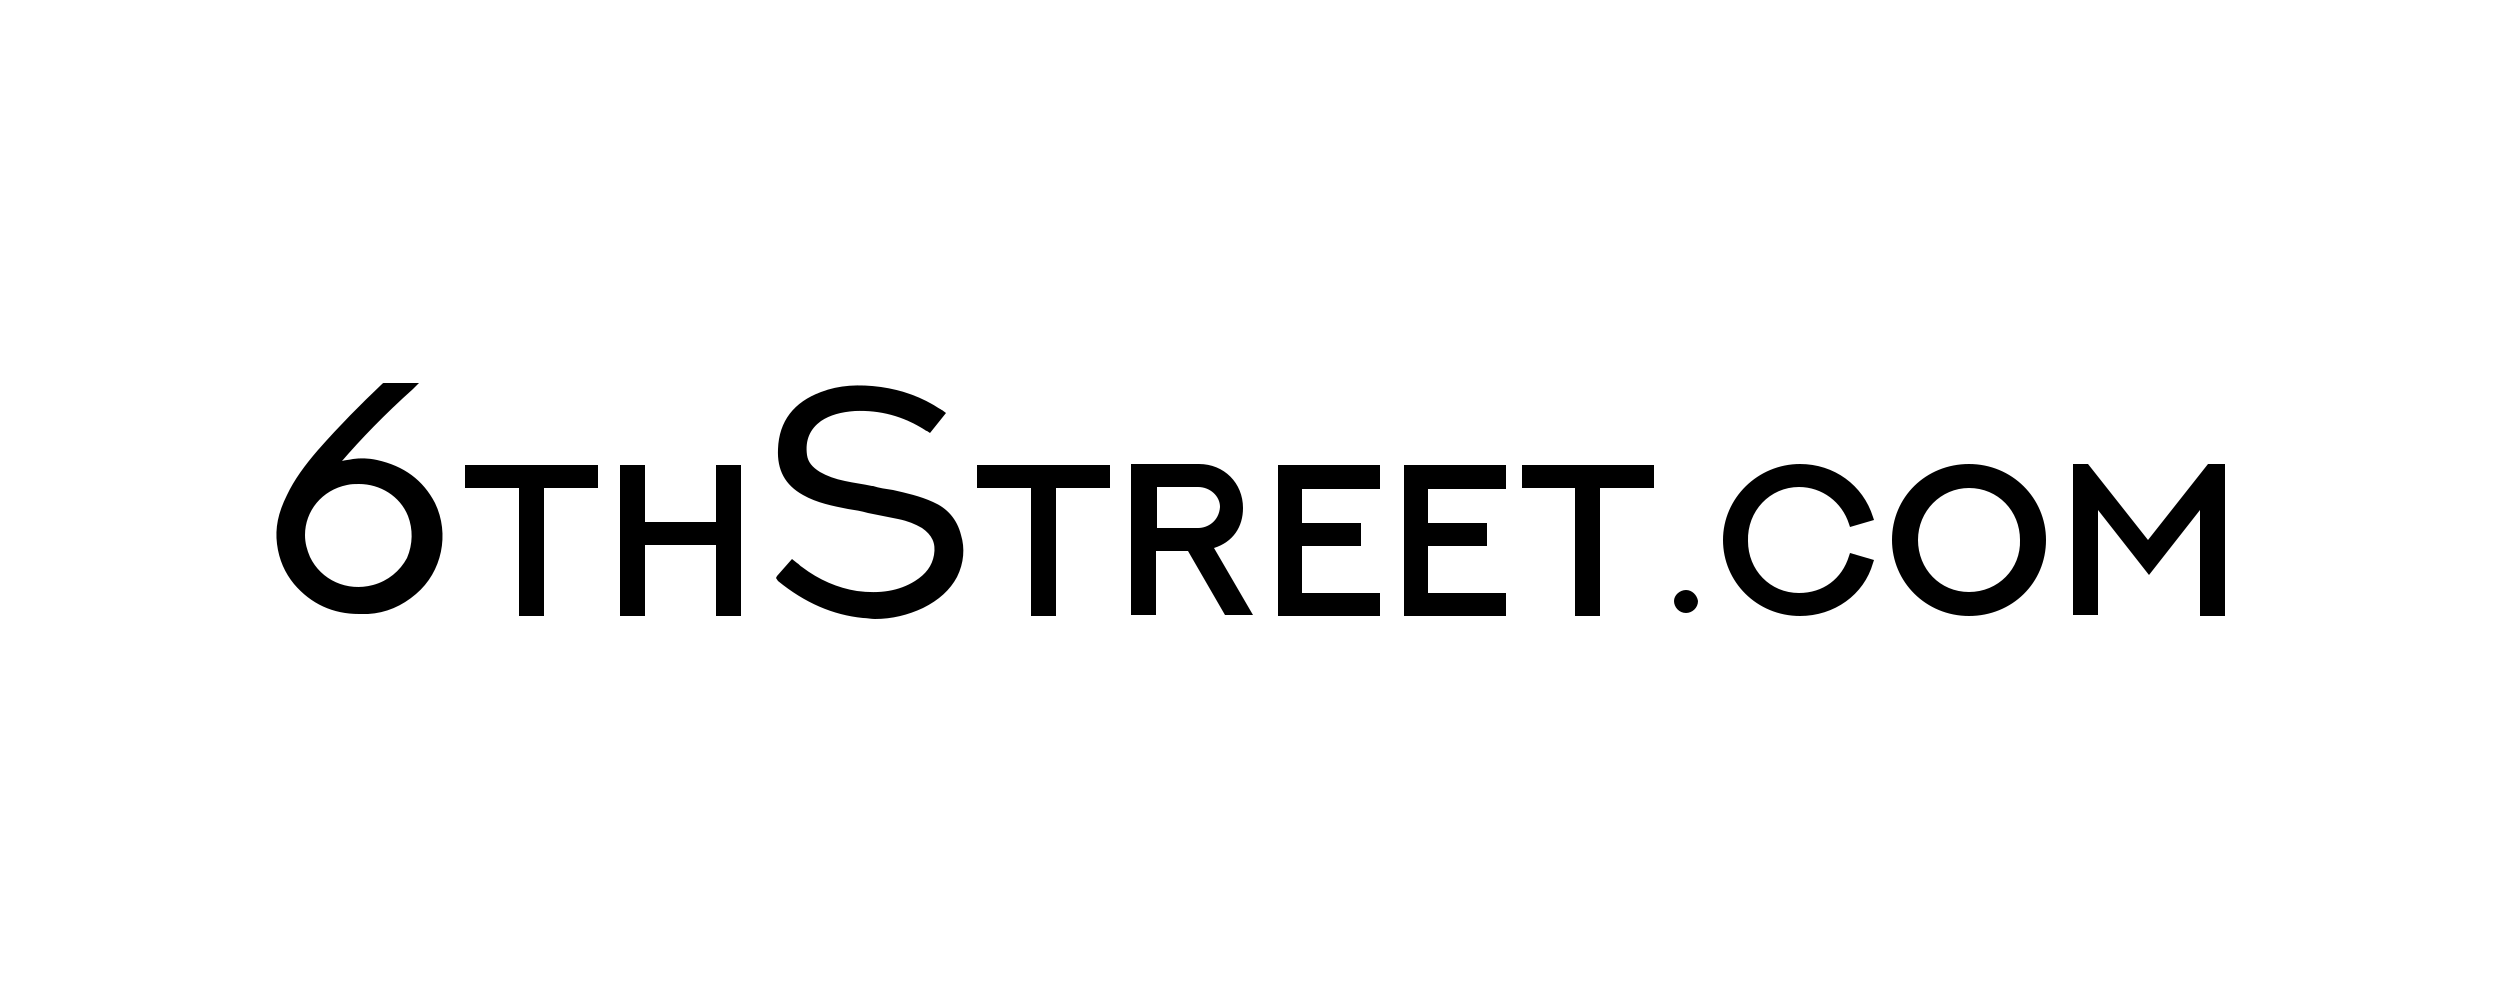 <?xml version="1.0" encoding="utf-8"?>
<!-- Generator: Adobe Illustrator 26.0.2, SVG Export Plug-In . SVG Version: 6.00 Build 0)  -->
<svg version="1.1" id="Layer_1" xmlns="http://www.w3.org/2000/svg" xmlns:xlink="http://www.w3.org/1999/xlink" x="0px" y="0px"
	 viewBox="0 0 250 100" style="enable-background:new 0 0 250 100;" xml:space="preserve">
<g>
	<g>
		<path d="M97.7,48.8h5.4v12.8h2.5V48.8h5.4v-2.3H97.7V48.8z M71.6,52.2h-7.1v-5.7H62v15.1h2.5v-7.1h7.1v7.1h2.5V46.5h-2.5V52.2z
			 M93.3,50.2c-1.3-0.6-2.7-0.9-4-1.2c-0.7-0.1-1.4-0.2-2-0.4l-0.1,0c-0.9-0.2-1.8-0.3-2.7-0.5c-1-0.2-1.8-0.5-2.5-0.9
			c-0.8-0.5-1.2-1-1.3-1.7c-0.2-1.5,0.3-2.6,1.4-3.4c0.9-0.6,2-0.9,3.4-1c2.5-0.1,4.8,0.5,7,1.9c0,0,0.1,0.1,0.2,0.1l0.3,0.2l1.6-2
			L94.2,41c-0.1,0-0.1-0.1-0.2-0.1c-1.8-1.2-3.8-1.9-5.9-2.2c-2.2-0.3-4.2-0.2-6,0.5c-2.7,1-4.2,2.9-4.3,5.7
			c-0.1,2.1,0.7,3.6,2.5,4.6c1.4,0.8,3,1.1,4.5,1.4c0.7,0.1,1.3,0.2,2,0.4c1,0.2,2,0.4,3,0.6c1,0.2,1.7,0.5,2.4,0.9
			c1,0.7,1.4,1.5,1.2,2.7c-0.2,1.1-0.8,1.9-1.9,2.6c-1.6,1-3.5,1.3-5.8,1c-1.9-0.3-3.8-1.1-5.5-2.4c-0.2-0.1-0.3-0.3-0.5-0.4
			l-0.5-0.4l-1.5,1.7l-0.1,0.2l0.2,0.3l0,0c2.7,2.2,5.5,3.4,8.5,3.7c0.4,0,0.8,0.1,1.2,0.1c1.7,0,3.3-0.4,4.8-1.1
			c1.6-0.8,2.7-1.8,3.4-3.1c0.7-1.4,0.8-2.9,0.4-4.2C95.7,51.9,94.7,50.8,93.3,50.2z M46.5,48.8h5.4v12.8h2.5V48.8h5.4v-2.3H46.5
			V48.8z M220.8,46.4l-6,7.6l-6-7.6l0,0h-1.5v15.1h2.5V51l5.1,6.5l5.1-6.5v10.6h2.5V46.4H220.8z M37.7,46c-0.9-0.2-1.7-0.2-2.4-0.1
			c-0.4,0.1-0.8,0.1-1.1,0.2c1.8-2.1,4.3-4.7,7.1-7.2l0.6-0.6l-1.8,0c-0.5,0-1.1,0-1.5,0c0,0-0.1,0-0.1,0l-0.1,0
			c-0.1,0-0.1,0-0.3,0.2c-2,1.9-4.1,4-6.3,6.5c-1.3,1.5-2.4,3-3.1,4.5c-0.9,1.8-1.2,3.3-1,4.9c0.2,1.6,0.8,2.9,1.7,4
			c1.7,2,3.9,3,6.5,3c0.3,0,0.6,0,0.9,0c1.8-0.1,3.4-0.8,4.8-2c2.6-2.2,3.4-6,1.9-9.1C42.3,48,40.4,46.6,37.7,46z M40.7,55.8
			c-0.7,1.3-1.9,2.3-3.4,2.7c-2.6,0.7-5.2-0.5-6.3-2.8c-0.3-0.7-0.5-1.4-0.5-2.2c0-2.4,1.7-4.5,4.2-5c0.4-0.1,0.8-0.1,1.2-0.1
			c2.1,0,4.1,1.2,4.9,3.2C41.3,52.9,41.3,54.4,40.7,55.8z M168.6,59c-0.6,0-1.2,0.5-1.2,1.1c0,0.6,0.5,1.2,1.2,1.2
			c0.6,0,1.2-0.5,1.2-1.2C169.7,59.5,169.2,59,168.6,59z M152.1,48.8h5.4v12.8h2.5V48.8h5.4v-2.3h-13.2V48.8z M179.9,48.7
			c2.3,0,4.3,1.5,5,3.7l0.1,0.3l2.4-0.7l-0.1-0.3c-1-3.2-3.9-5.3-7.3-5.3c-4.2,0-7.7,3.4-7.7,7.6c0,4.2,3.4,7.6,7.7,7.6
			c3.4,0,6.4-2.1,7.3-5.3l0.1-0.3l-2.4-0.7l-0.1,0.3c-0.7,2.3-2.6,3.7-5,3.7c-2.9,0-5.1-2.3-5.1-5.2C174.7,51.1,177,48.7,179.9,48.7
			z M140.4,61.6h10.2v-2.3h-7.8v-4.7h5.9v-2.3h-5.9v-3.4h7.8v-2.4h-10.2V61.6z M196.9,46.4c-4.3,0-7.7,3.3-7.7,7.6
			c0,4.2,3.4,7.6,7.7,7.6c4.3,0,7.7-3.3,7.7-7.6C204.6,49.8,201.2,46.4,196.9,46.4z M196.9,59.2c-2.9,0-5.1-2.3-5.1-5.2
			c0-2.9,2.3-5.2,5.1-5.2c2.9,0,5.1,2.3,5.1,5.2C202.1,56.9,199.8,59.2,196.9,59.2z M124.3,50.8c0-2.5-1.9-4.4-4.4-4.4h-6.8v15.1
			h2.5v-6.4h3.2l3.7,6.4h2.8l-3.9-6.7C123.3,54.2,124.3,52.7,124.3,50.8z M119.8,52.8h-4.1v-4.1h4.1c1.2,0,2.2,0.9,2.2,2
			C121.9,52.1,120.8,52.8,119.8,52.8z M127.8,61.6H138v-2.3h-7.8v-4.7h5.9v-2.3h-5.9v-3.4h7.8v-2.4h-10.2V61.6z"/>
	</g>
</g>
</svg>
